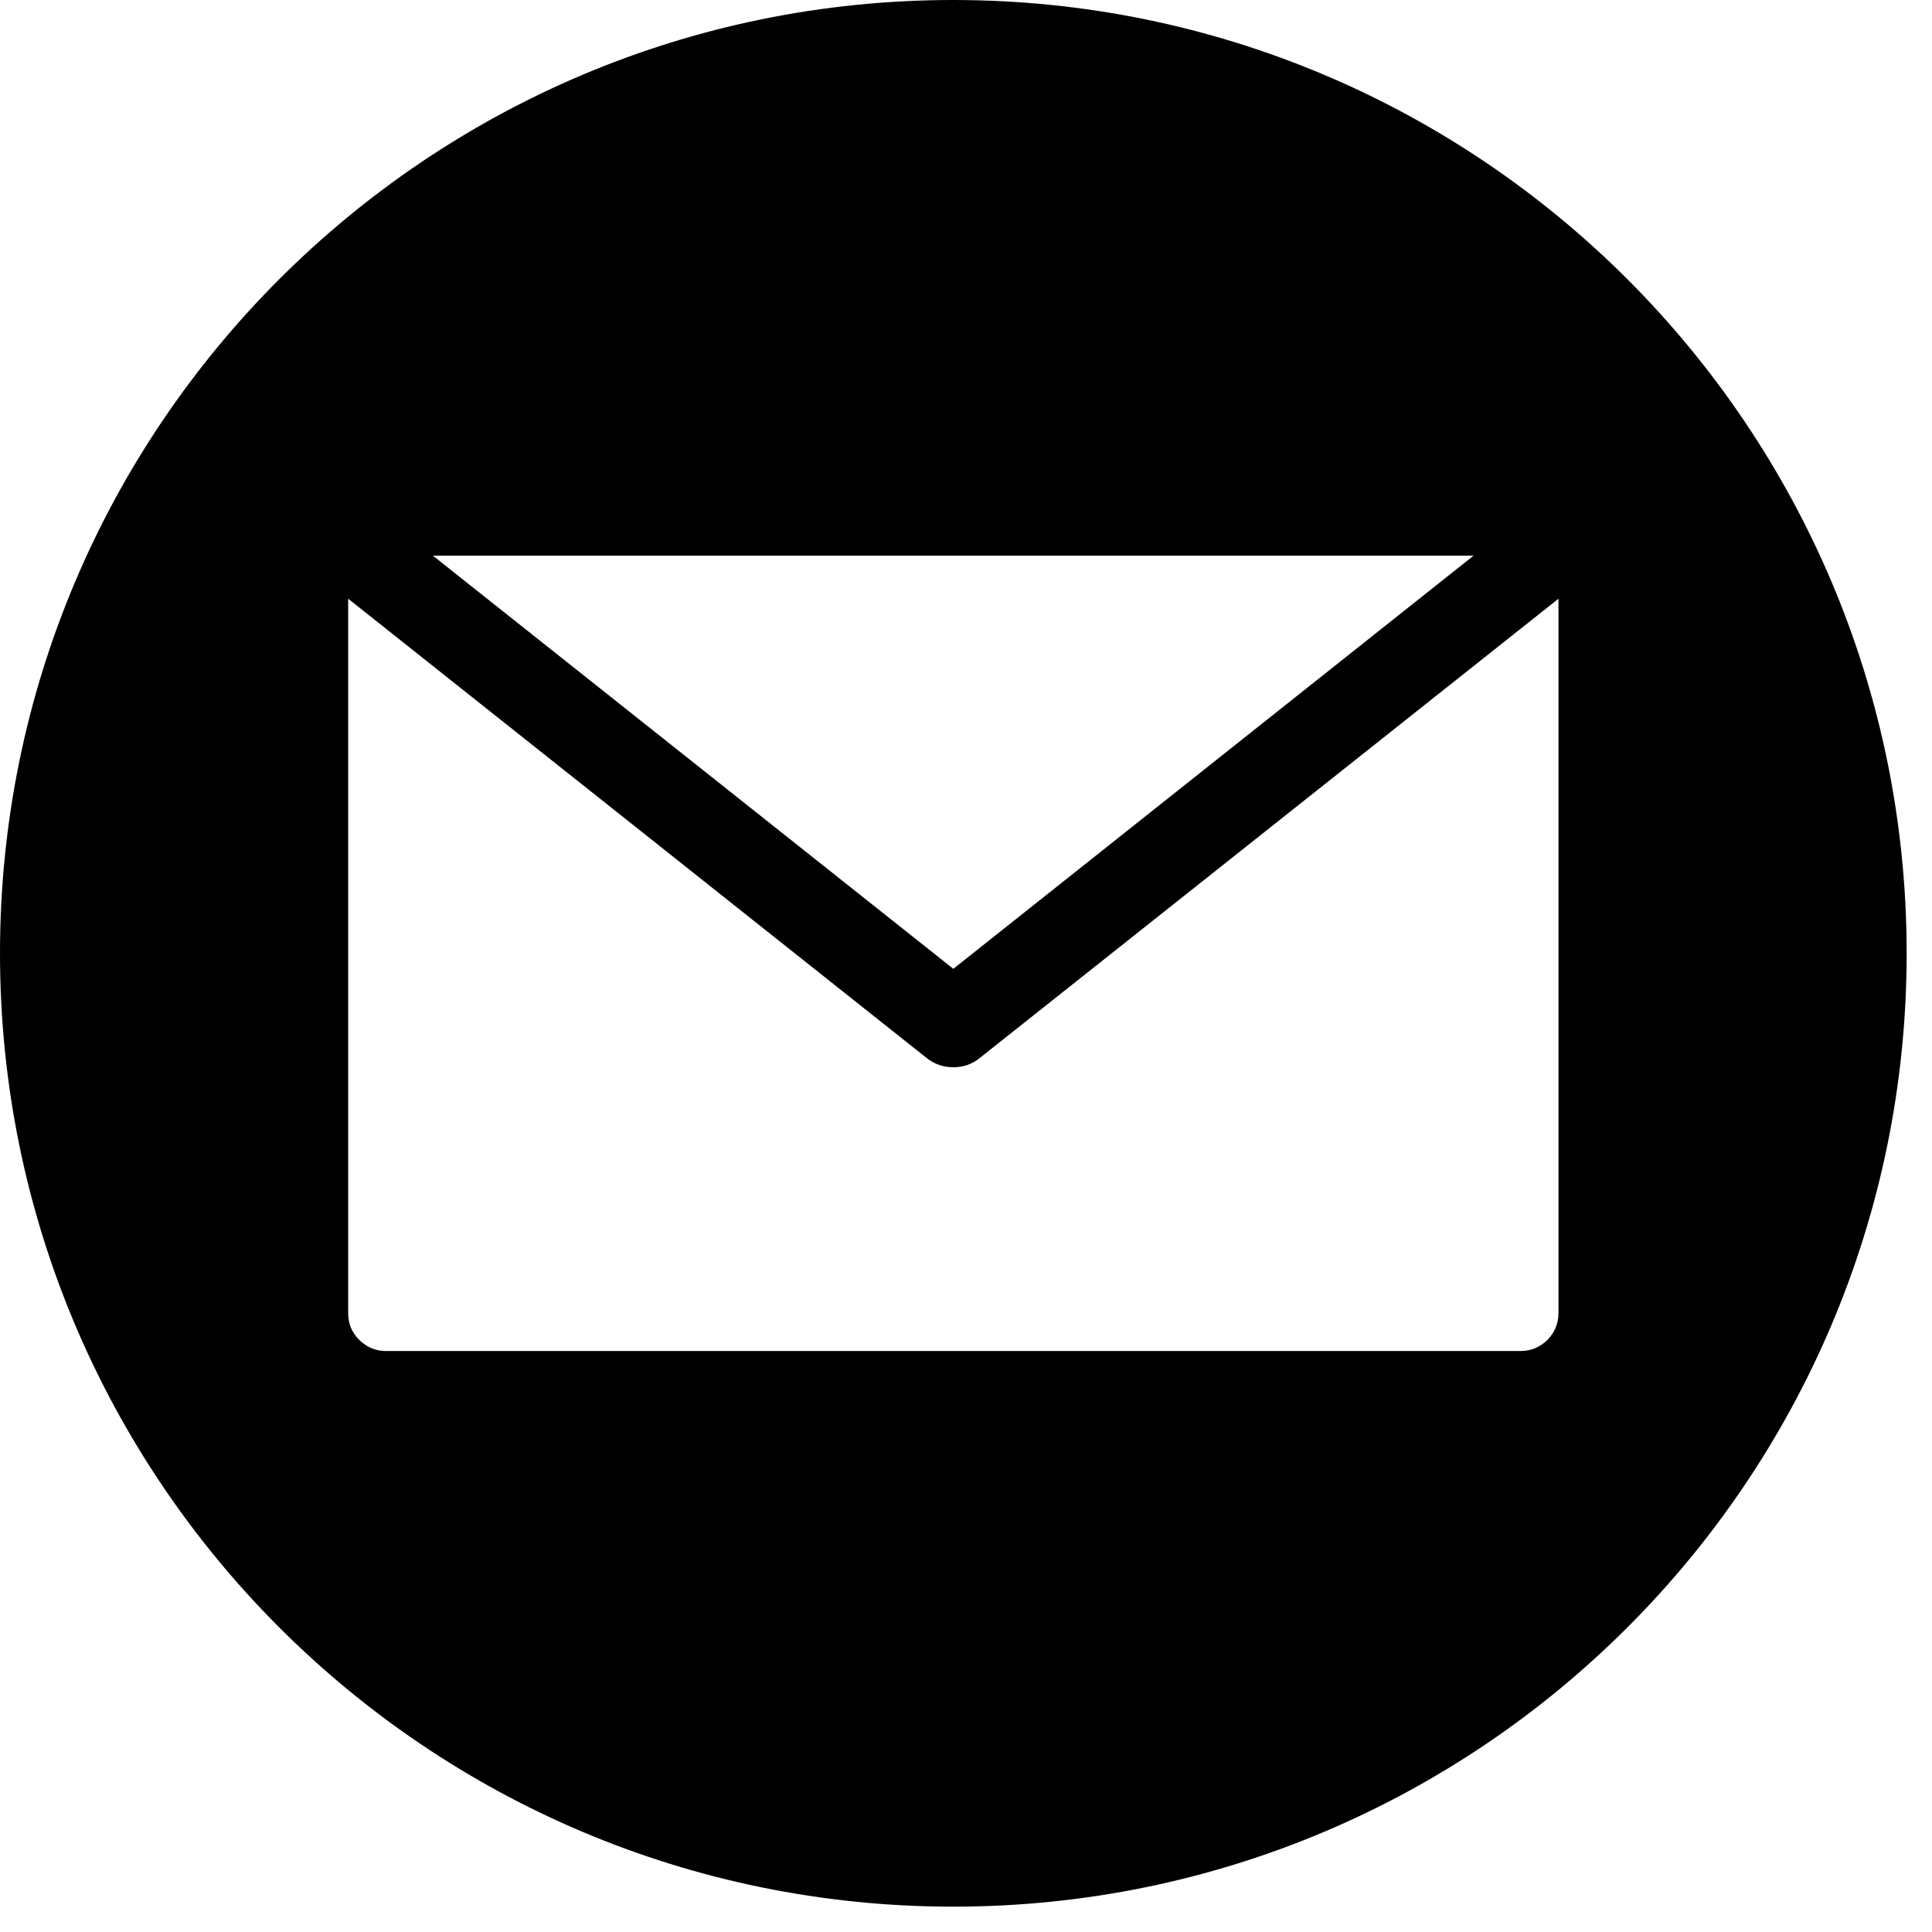 <svg xmlns="http://www.w3.org/2000/svg" xmlns:xlink="http://www.w3.org/1999/xlink" width="50" zoomAndPan="magnify" viewBox="0 0 37.5 37.5" height="50" preserveAspectRatio="xMidYMid meet" version="1.0"><defs><clipPath id="c5567a080c"><path d="M 0 0 L 37.008 0 L 37.008 37.008 L 0 37.008 Z M 0 0 " clip-rule="nonzero"/></clipPath></defs><g clip-path="url(#c5567a080c)"><path fill="#000000" d="M 18.504 0 C 28.723 0 37.008 8.285 37.008 18.504 C 37.008 28.723 28.723 37.008 18.504 37.008 C 8.285 37.008 0 28.723 0 18.504 C 0 8.285 8.285 0 18.504 0 Z M 29.516 26.223 C 29.719 26.223 29.891 26.148 30.035 26.008 C 30.176 25.863 30.25 25.691 30.25 25.488 L 30.25 11.621 L 19.023 20.531 C 18.871 20.656 18.699 20.715 18.504 20.715 C 18.309 20.715 18.133 20.656 17.98 20.531 L 6.758 11.621 L 6.758 25.488 C 6.758 25.691 6.828 25.863 6.973 26.008 C 7.117 26.148 7.289 26.223 7.492 26.223 Z M 28.602 10.785 L 8.402 10.785 L 18.504 18.805 Z M 28.602 10.785 " fill-opacity="1" fill-rule="evenodd"/></g></svg>
